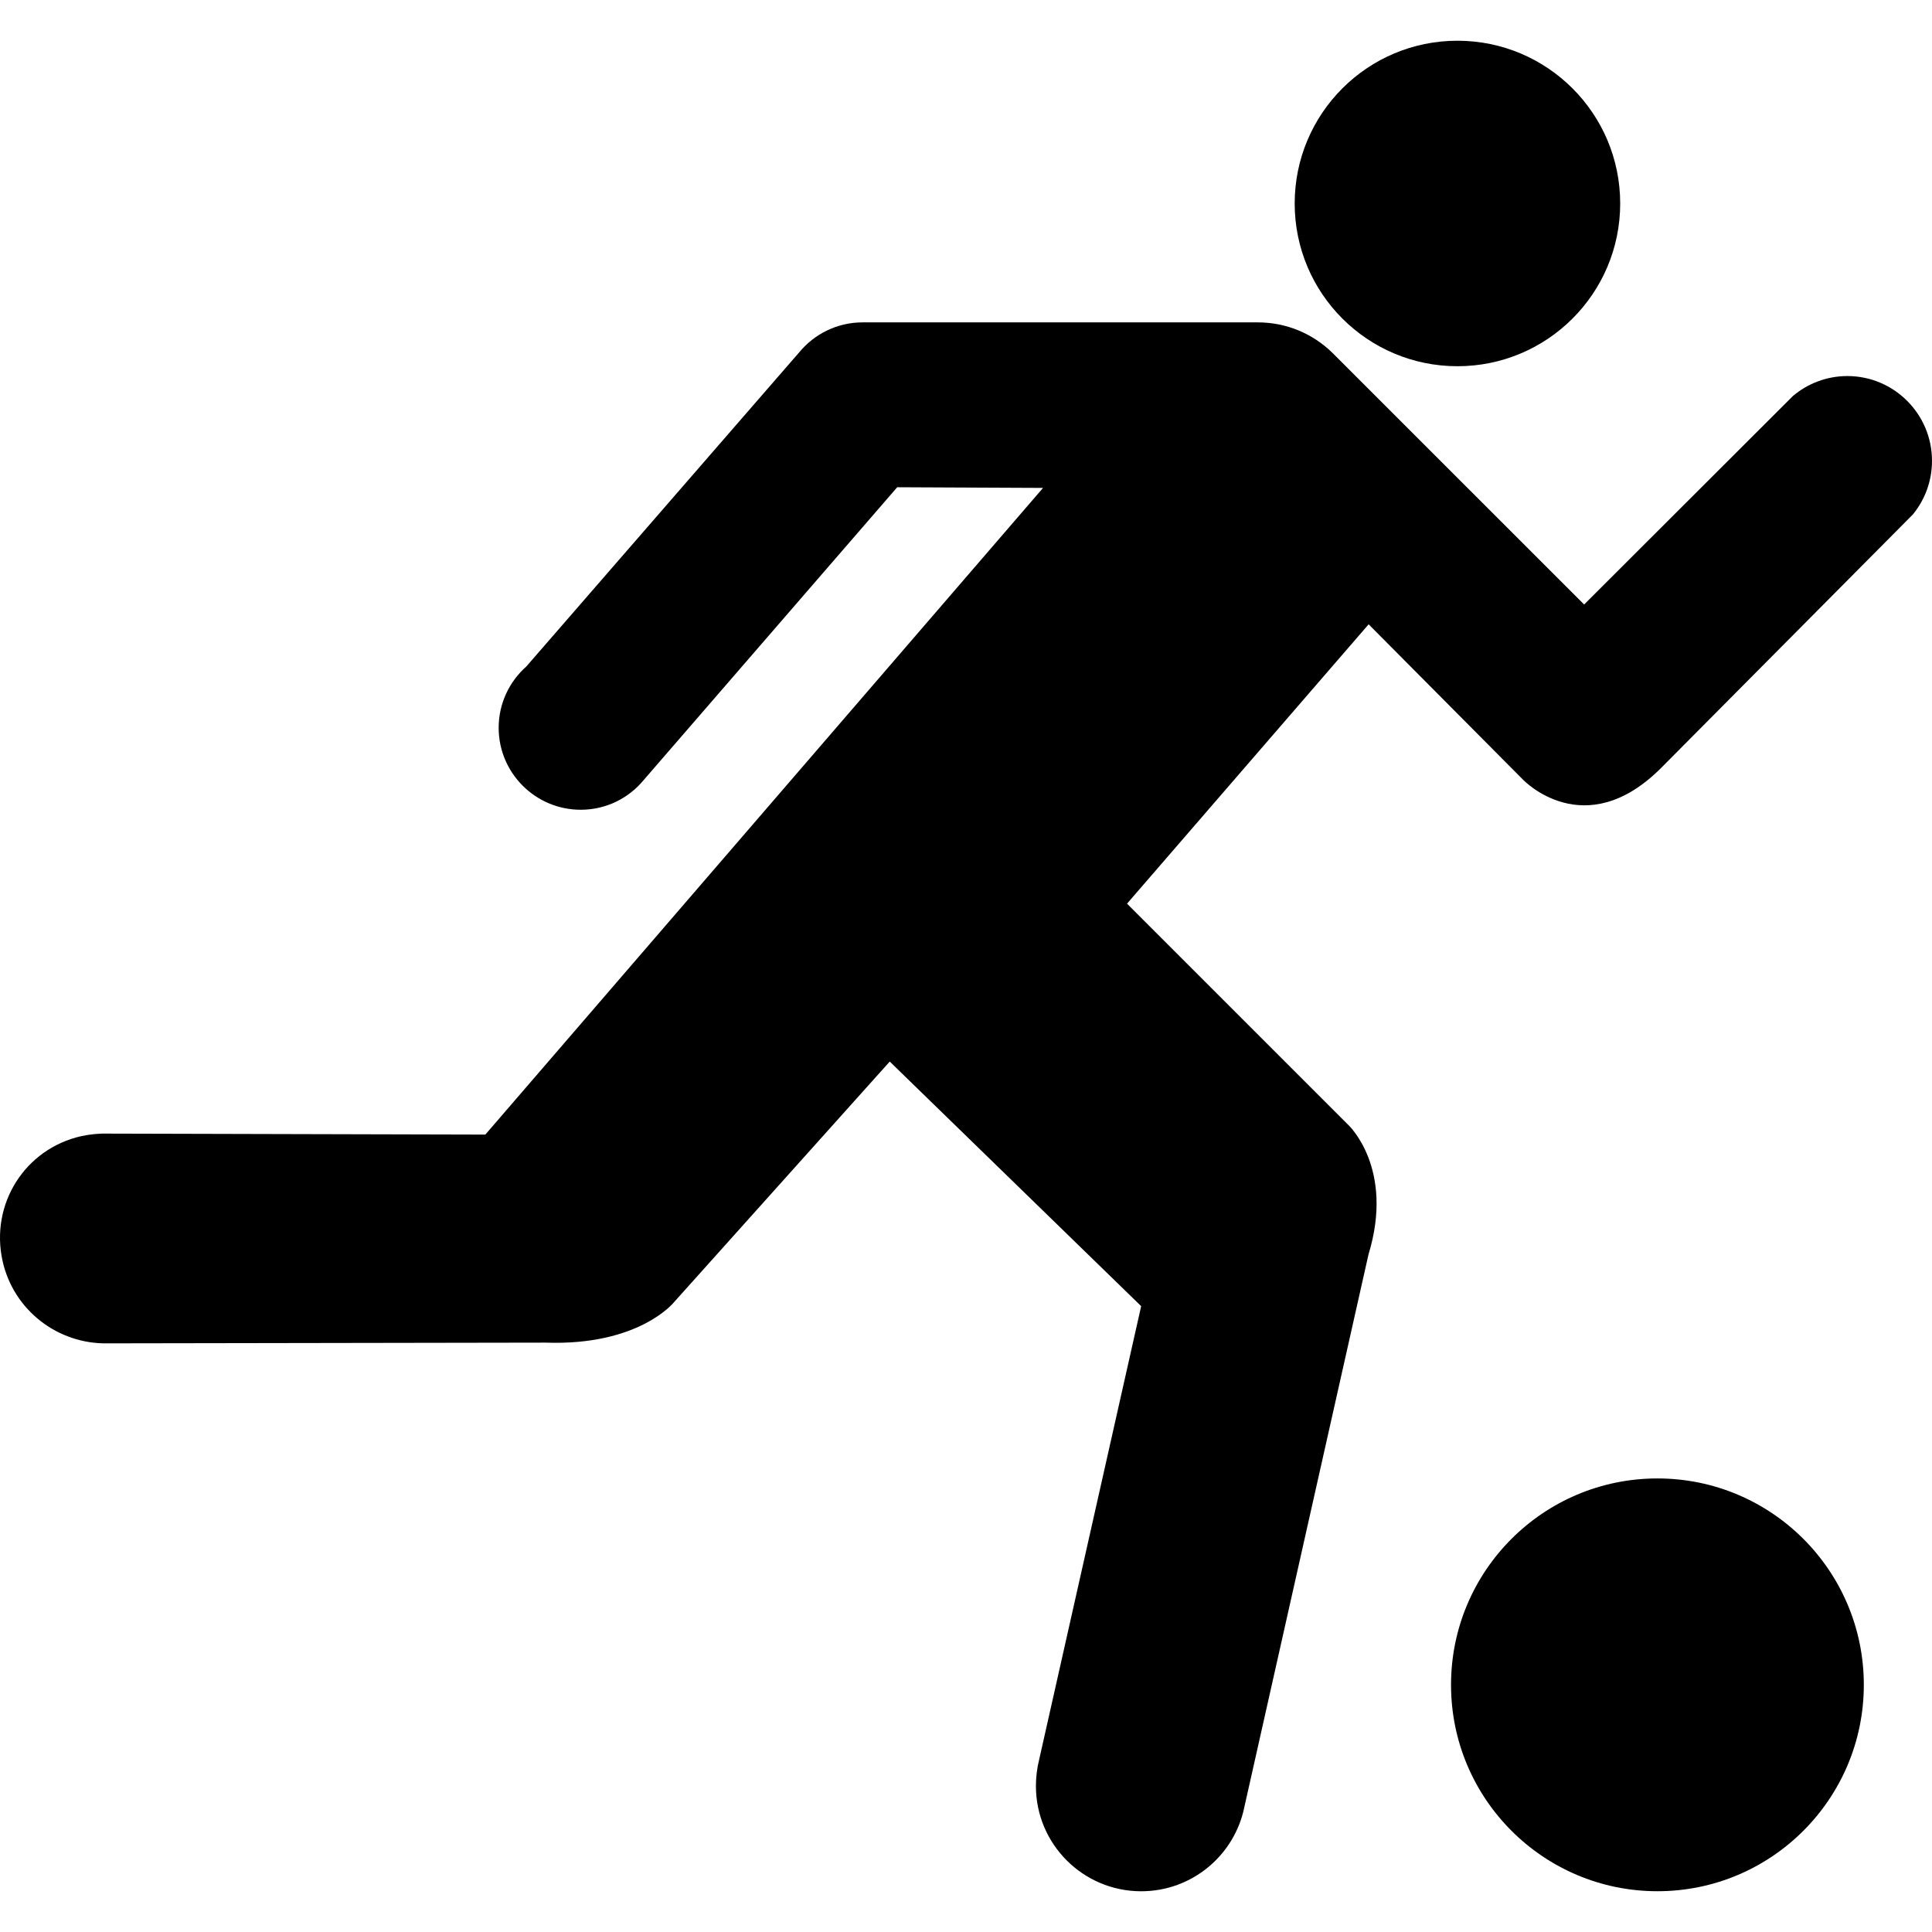 <svg xmlns="http://www.w3.org/2000/svg" width="438.162" height="438.161" viewBox="0 0 438.162 438.161"><circle cx="330.536" cy="46.147" r="36.911"/><path d="M24.306 304.66l99.45-.163c21.085.746 29.003-9.056 29.003-9.056l49.027-54.688 57.021 55.472-23.123 102.797c-.487 1.941-.745 3.959-.745 6.034 0 13.187 10.7 23.868 23.868 23.868 11.542 0 21.161-8.176 23.39-19.049l28.171-125.393c5.967-19.575-4.58-29.357-4.58-29.357l-50.185-50.184 54.793-63.352 35.027 35.247s13.933 14.679 31.279-2.648l57.136-57.528c2.706-3.328 4.322-7.525 4.322-12.154 0-10.585-8.587-19.221-19.201-19.221-4.676 0-8.989 1.702-12.336 4.523l-47.354 47.287-57.153-57.135c-4.331-4.217-10.27-6.847-16.839-6.847h-89.658c-5.757 0-10.931 2.639-14.344 6.77l-61.889 71.25c-3.844 3.414-6.292 8.367-6.292 13.933 0 10.232 8.338 18.58 18.608 18.58 5.775 0 10.921-2.63 14.334-6.799l57.442-66.345 33.076.153-126.482 146.66-85.537-.221c-1.999-.057-4.026.135-6.053.564-12.861 2.879-20.77 15.463-17.892 28.353 2.526 11.248 12.614 18.831 23.716 18.649z"/><circle cx="375.891" cy="382.106" r="46.809"/></svg>